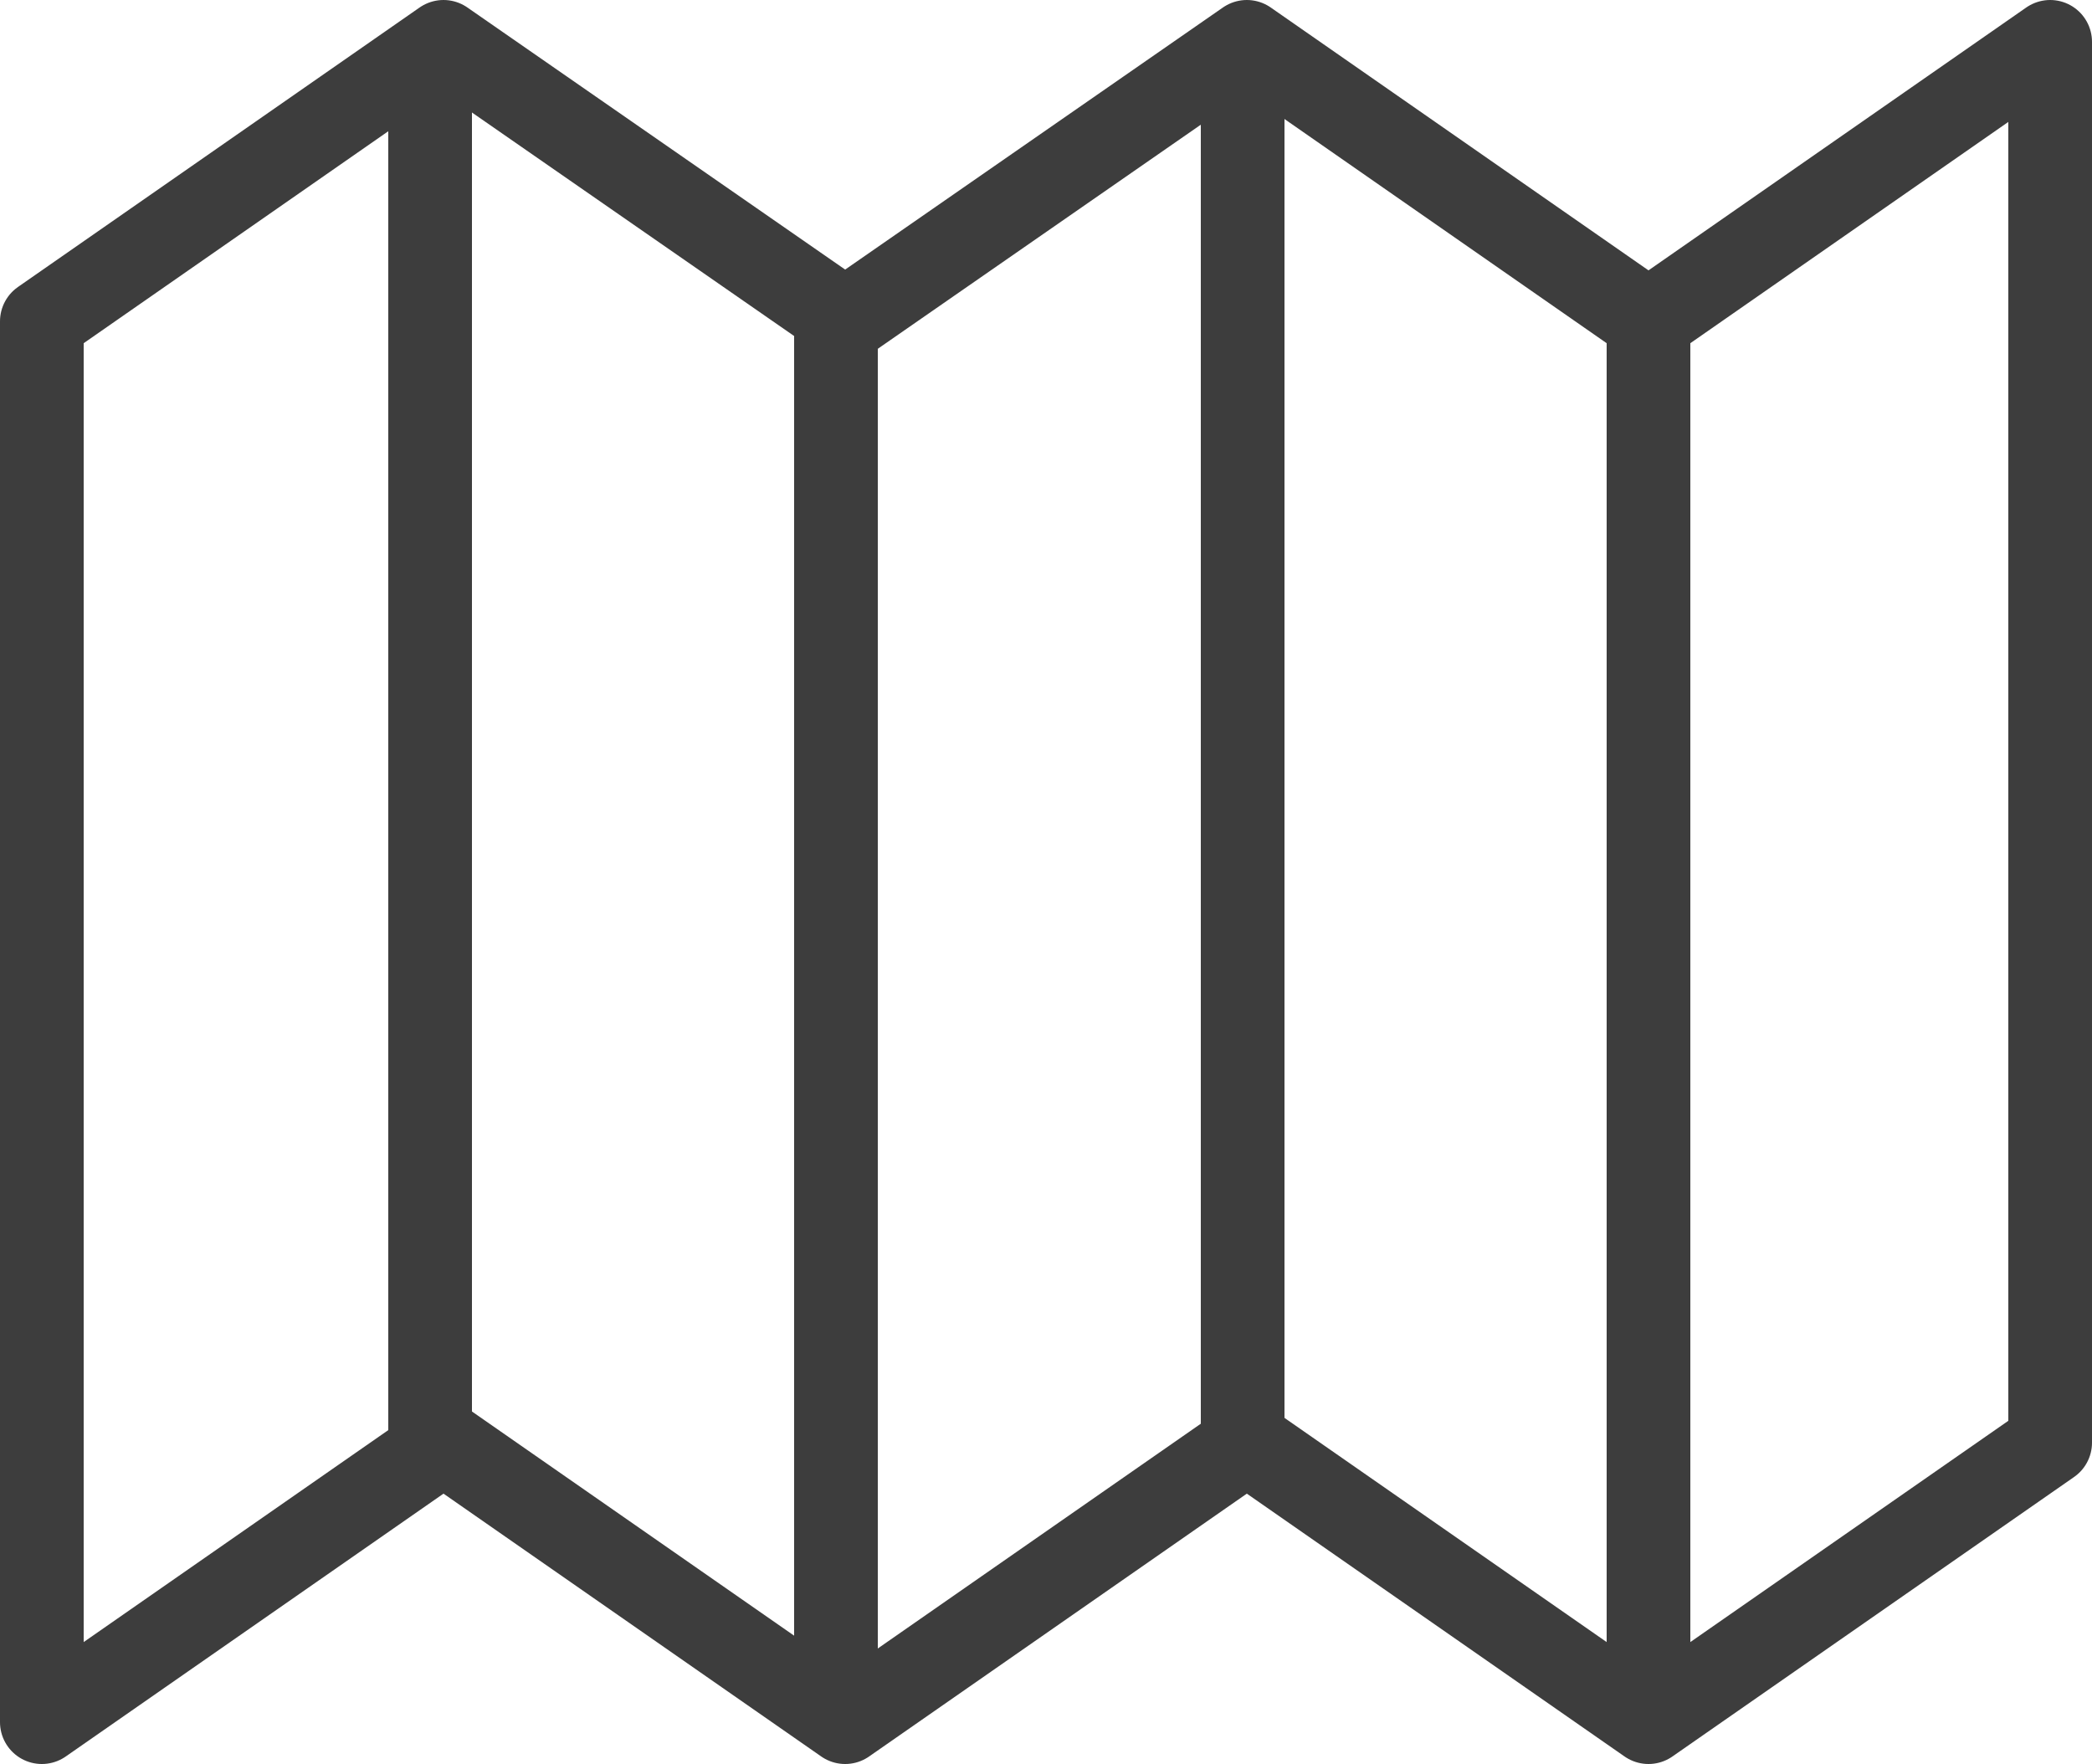 <?xml version="1.0" encoding="UTF-8"?> <svg xmlns="http://www.w3.org/2000/svg" viewBox="0 0 25 21.08"> <defs> <style>.cls-1{fill:none;stroke:#3d3d3d;stroke-linejoin:round;}</style> </defs> <title>5_2</title> <g id="Слой_2" data-name="Слой 2"> <g id="Слой_1-2" data-name="Слой 1"> <polygon class="cls-1" points="24.5 17.24 19.7 20.58 14.9 17.24 10.1 20.58 5.3 17.24 0.5 20.58 0.5 3.84 5.3 0.5 10.1 3.83 14.9 0.5 19.7 3.84 24.5 0.5 24.5 17.24"></polygon> <line class="cls-1" x1="19.7" y1="20.58" x2="19.7" y2="3.84"></line> <line class="cls-1" x1="9.99" y1="20.58" x2="9.99" y2="3.84"></line> <line class="cls-1" x1="5.14" y1="17.24" x2="5.14" y2="0.5"></line> <line class="cls-1" x1="14.85" y1="17.24" x2="14.85" y2="0.5"></line> </g> </g> </svg> 